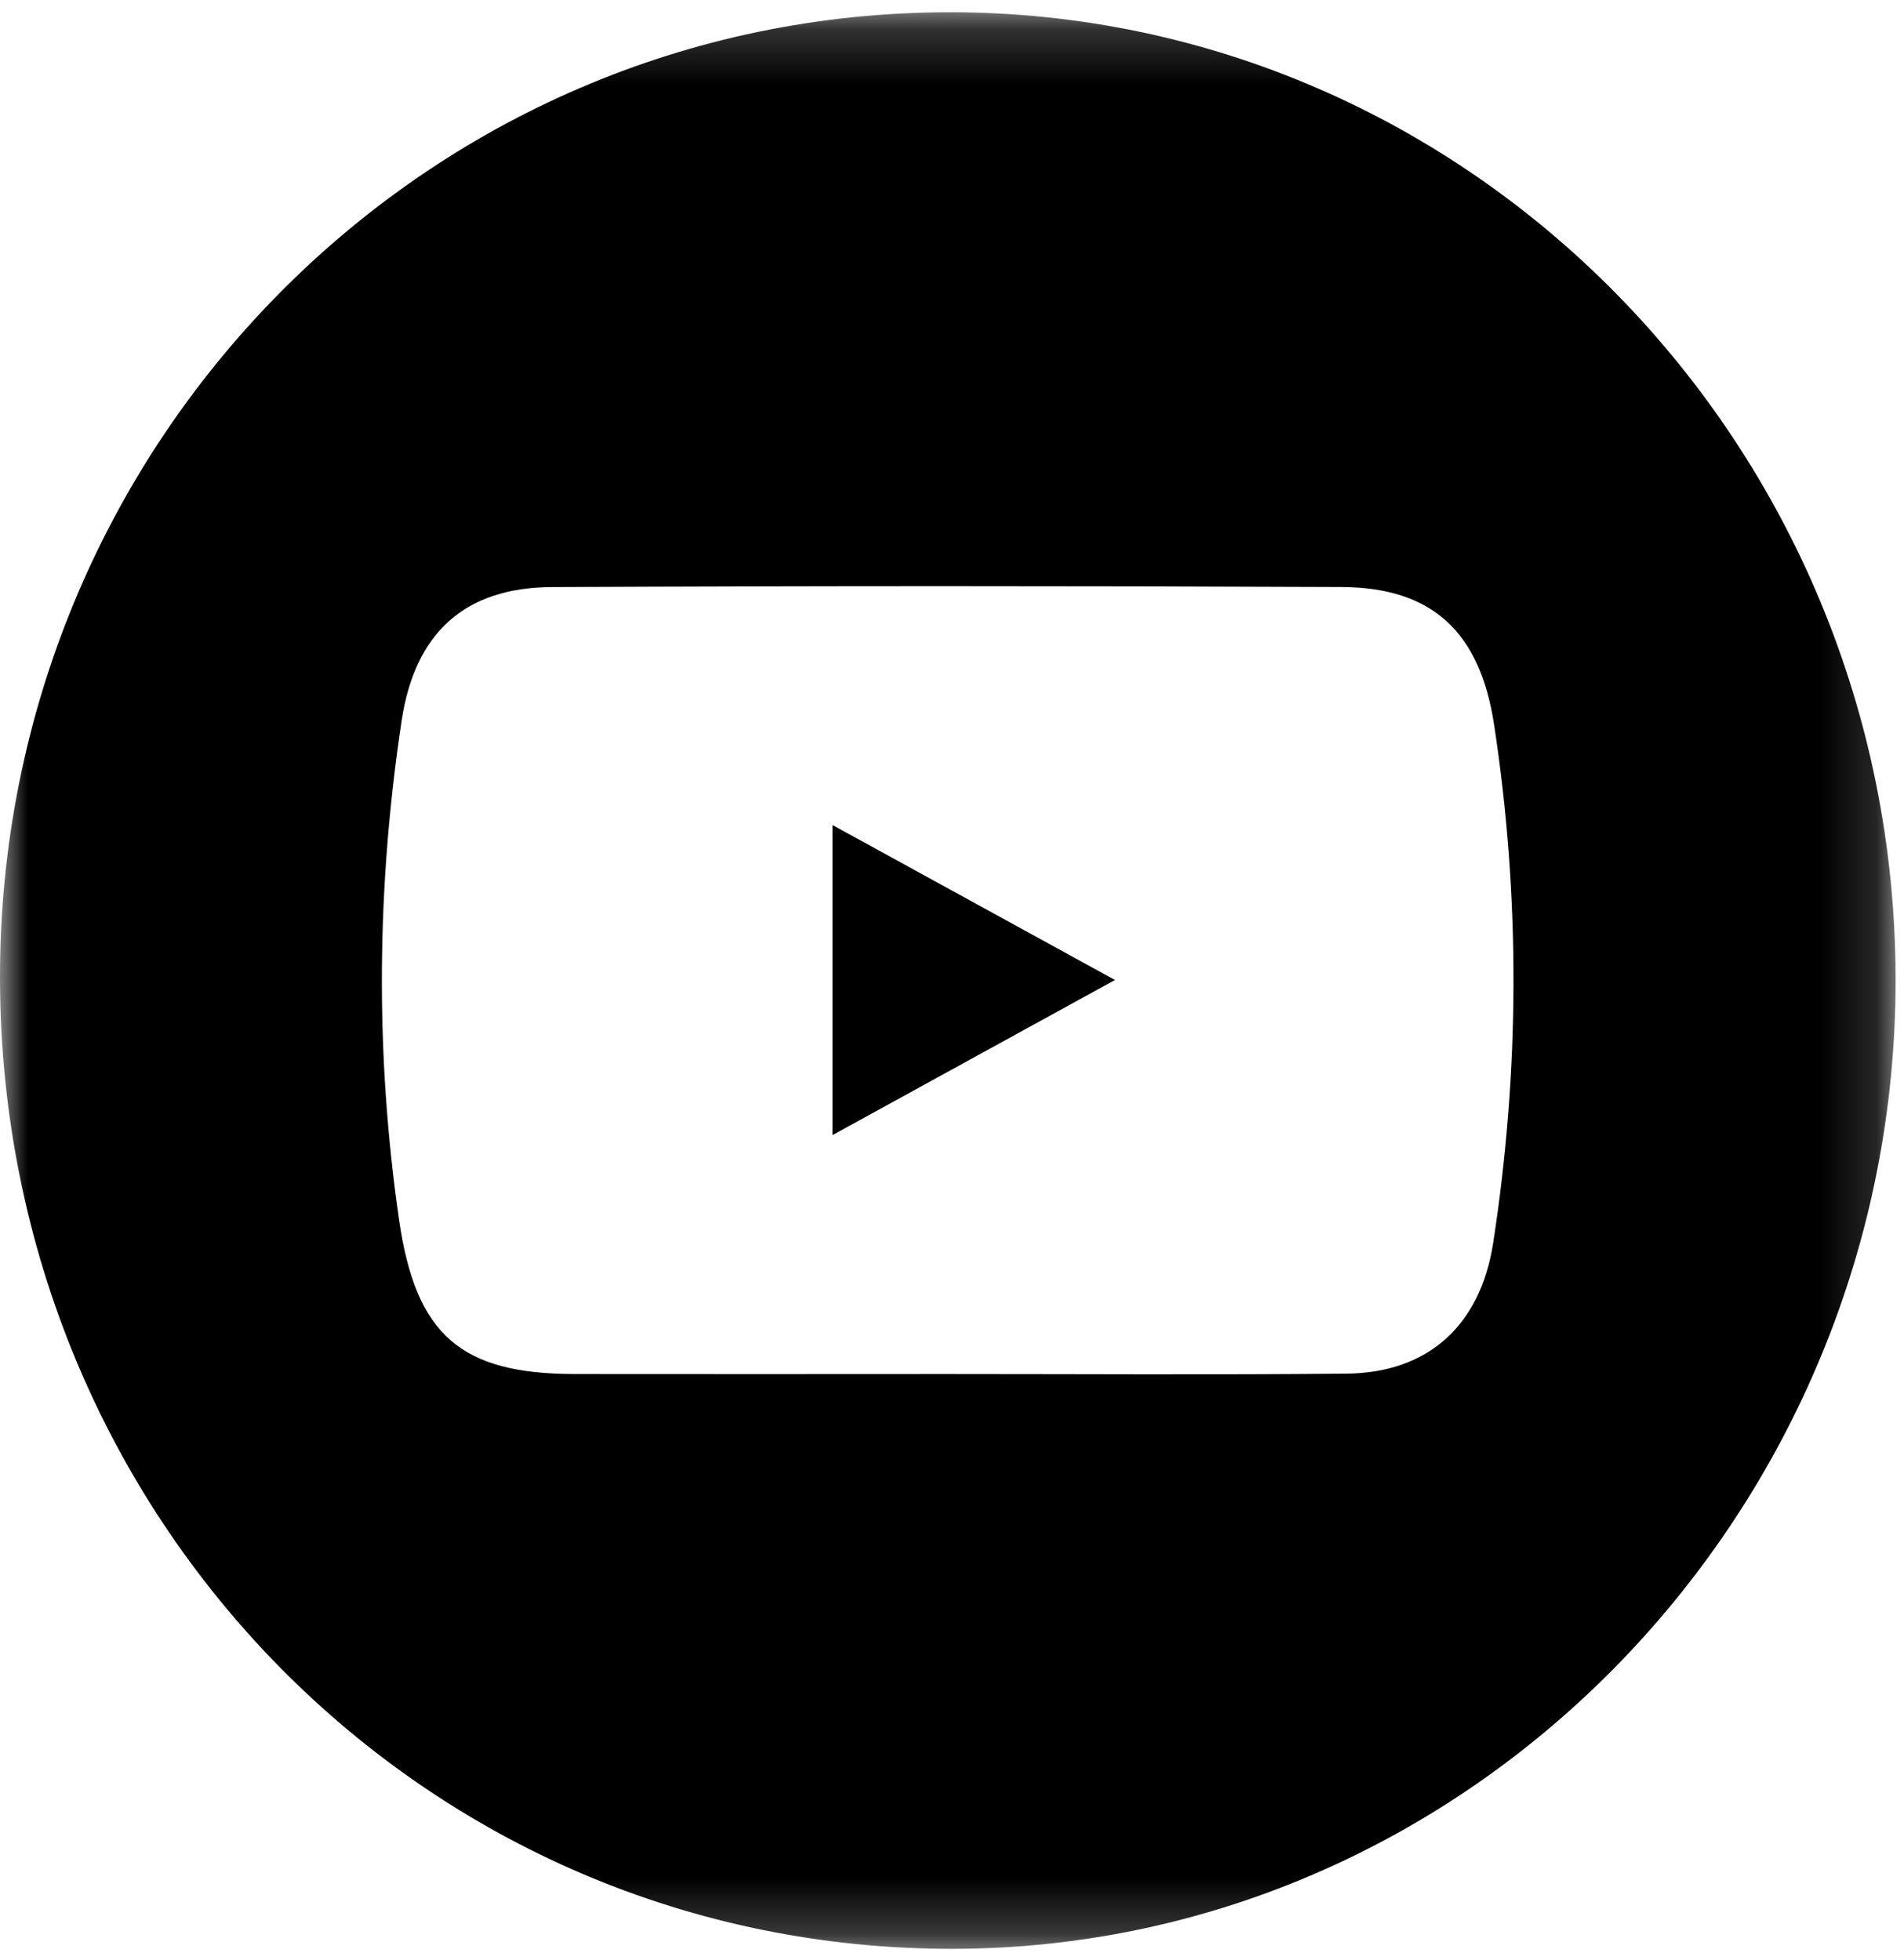 <?xml version="1.0" encoding="UTF-8"?>
<svg width="34px" height="35px" viewBox="0 0 34 35" version="1.1" xmlns="http://www.w3.org/2000/svg" xmlns:xlink="http://www.w3.org/1999/xlink">
    <title>icon-youtube</title>
    <defs>
        <filter id="filter-1">
            <feColorMatrix in="SourceGraphic" type="matrix" values="0 0 0 0 0.435 0 0 0 0 0.714 0 0 0 0 0.184 0 0 0 1 0"></feColorMatrix>
        </filter>
        <polygon id="path-2" points="0 0.193 33.85 0.193 33.85 34.781 0 34.781"></polygon>
    </defs>
    <g id="Symbols" stroke="none" stroke-width="1" fill="none" fill-rule="evenodd">
        <g id="Footer" transform="translate(-944, -313)">
            <g id="icon-youtube" transform="translate(944, 313)" filter="url(#filter-1)">
                <g id="youtube">
                    <g id="Group-3" transform="translate(0, 0.026)">
                        <mask id="mask-3" fill="white">
                            <use xlink:href="#path-2"></use>
                        </mask>
                        <g id="Clip-2"></g>
                        <path d="M16.886,24.515 C19.271,24.515 21.656,24.531 24.041,24.508 C25.502,24.495 26.437,23.648 26.665,22.167 C27.138,19.087 27.15,16.003 26.681,12.922 C26.429,11.263 25.58,10.466 23.956,10.458 C19.257,10.437 14.557,10.437 9.858,10.459 C8.292,10.466 7.407,11.284 7.172,12.846 C6.724,15.816 6.696,18.791 7.127,21.767 C7.425,23.816 8.225,24.513 10.264,24.515 C12.471,24.518 14.678,24.516 16.886,24.515 M-6.37821556e-05,17.461 C-0.021,7.921 7.572,0.192 16.965,0.193 C26.265,0.193 33.829,7.919 33.85,17.44 C33.871,26.946 26.299,34.757 17.039,34.781 C7.604,34.806 0.021,27.098 -6.37821556e-05,17.461" id="Fill-1" fill="#000000" mask="url(#mask-3)"></path>
                    </g>
                    <path d="M14.867,14.736 C16.586,15.679 18.164,16.545 19.91,17.503 C18.187,18.449 16.59,19.326 14.867,20.273 L14.867,14.736 Z" id="Fill-4" fill="#000000"></path>
                </g>
            </g>
        </g>
    </g>
</svg>